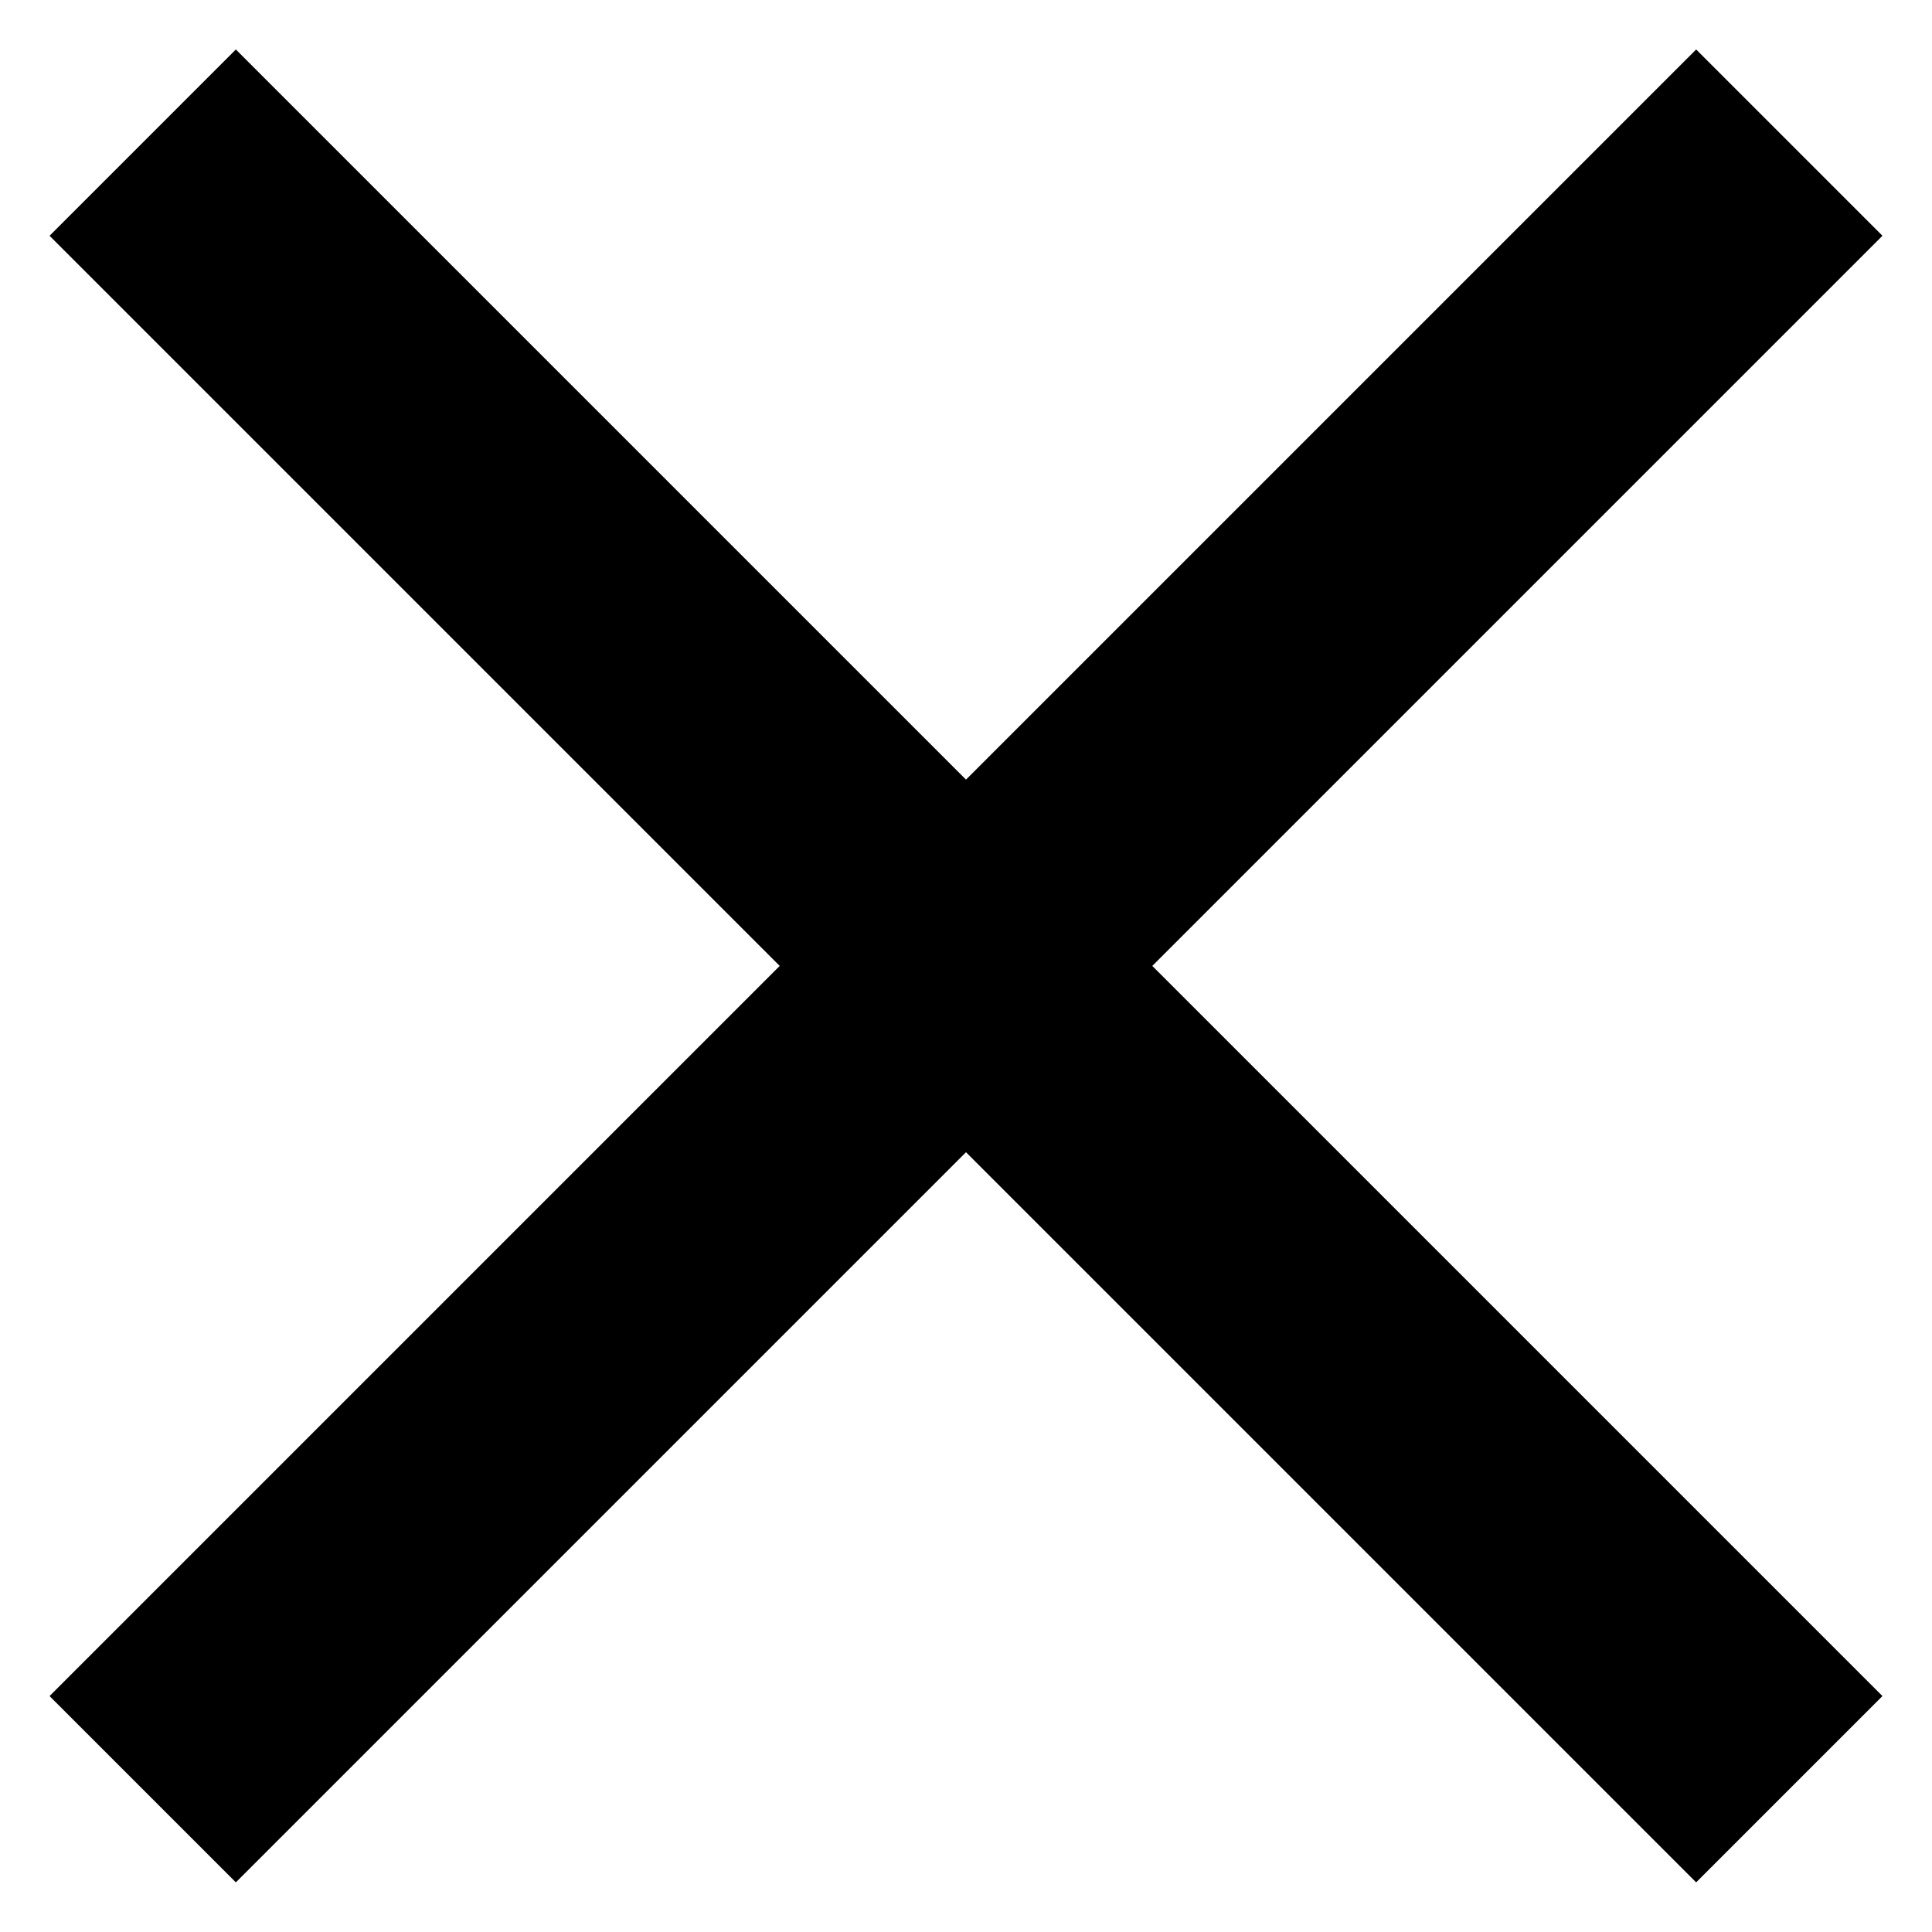 <svg xmlns="http://www.w3.org/2000/svg" width="22" height="22" viewBox="0 0 22 22">
    <g fill="none" fill-rule="evenodd" stroke="#000" stroke-width="3">
        <path d="M1.625 20.374l18.75-18.75M20.375 20.374L1.625 1.624"/>
    </g>
</svg>
